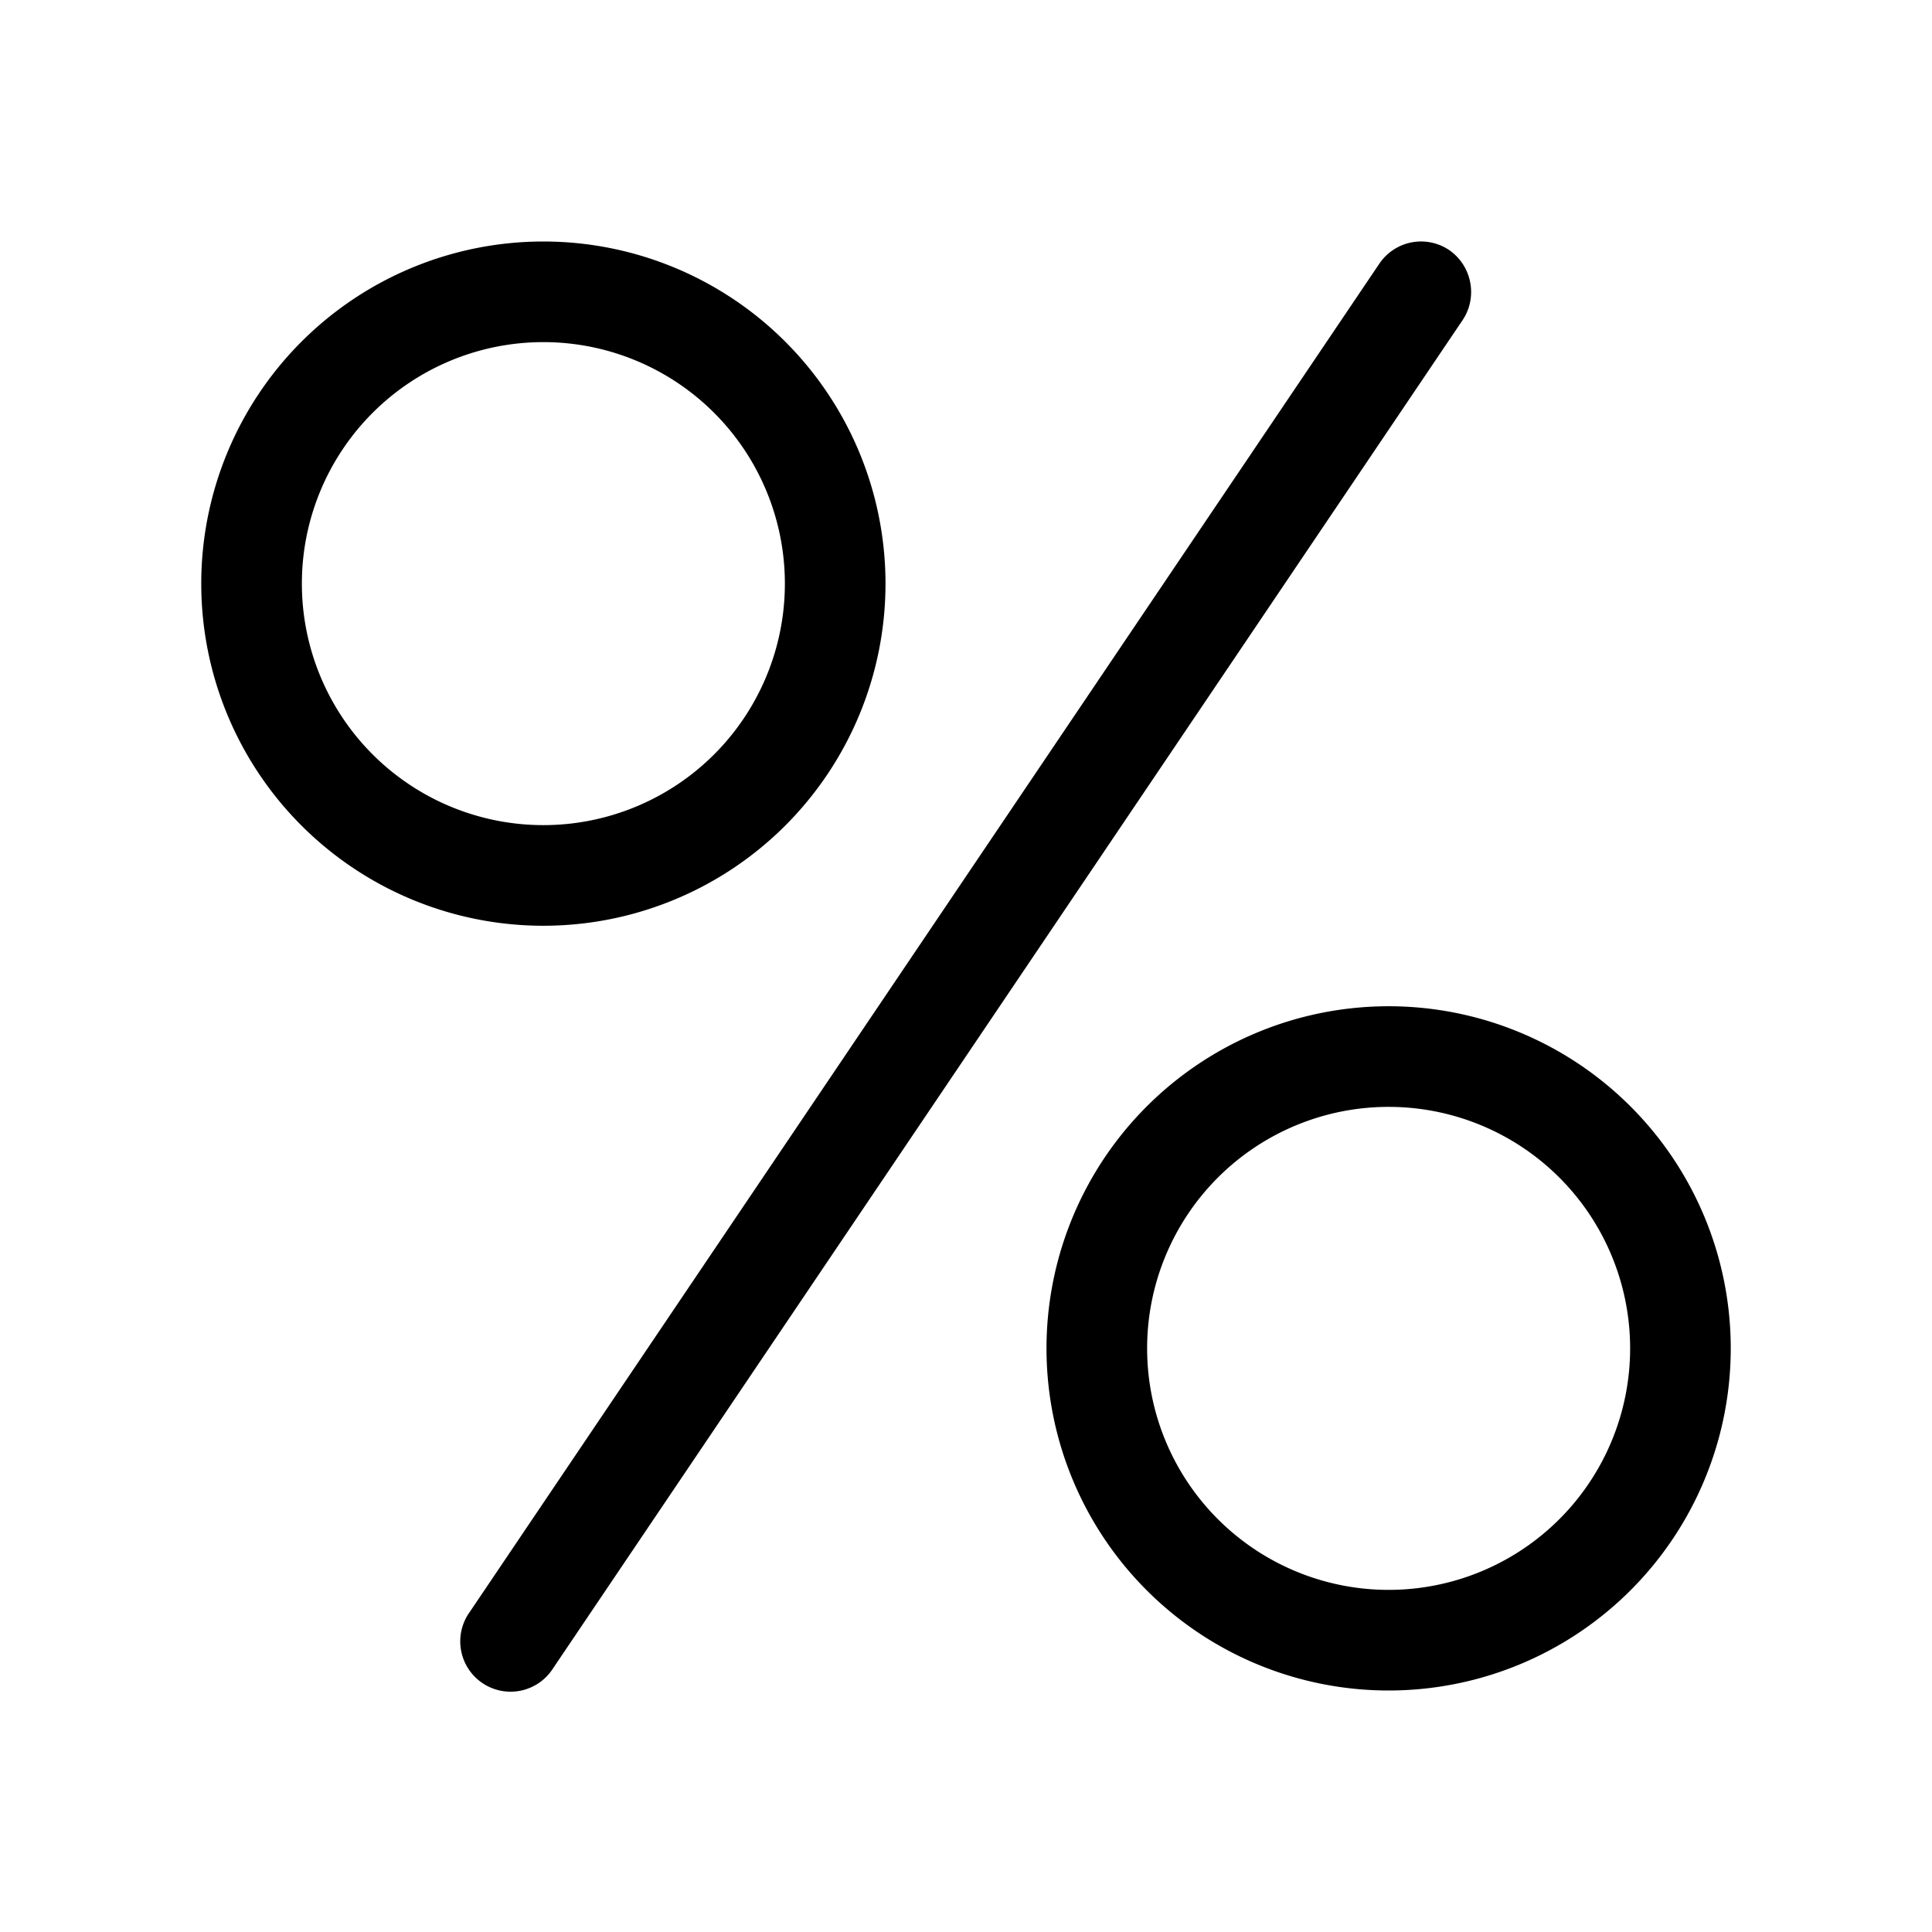 <svg width="48" height="48" viewBox="0 0 48 48" xmlns="http://www.w3.org/2000/svg"><path d="M36 6.21c.57.39.72 1.17.34 1.74l-22.6 33.5a1.25 1.25 0 1 1-2.07-1.4l22.6-33.5A1.25 1.25 0 0 1 36 6.21ZM13.5 8.5a6 6 0 1 0 0 12 6 6 0 0 0 0-12Zm-8.5 6a8.5 8.5 0 1 1 17 0 8.5 8.5 0 0 1-17 0Zm23.5 19a6 6 0 1 1 12 0 6 6 0 0 1-12 0Zm6-8.5a8.5 8.5 0 1 0 0 17 8.5 8.5 0 0 0 0-17Z"/></svg>